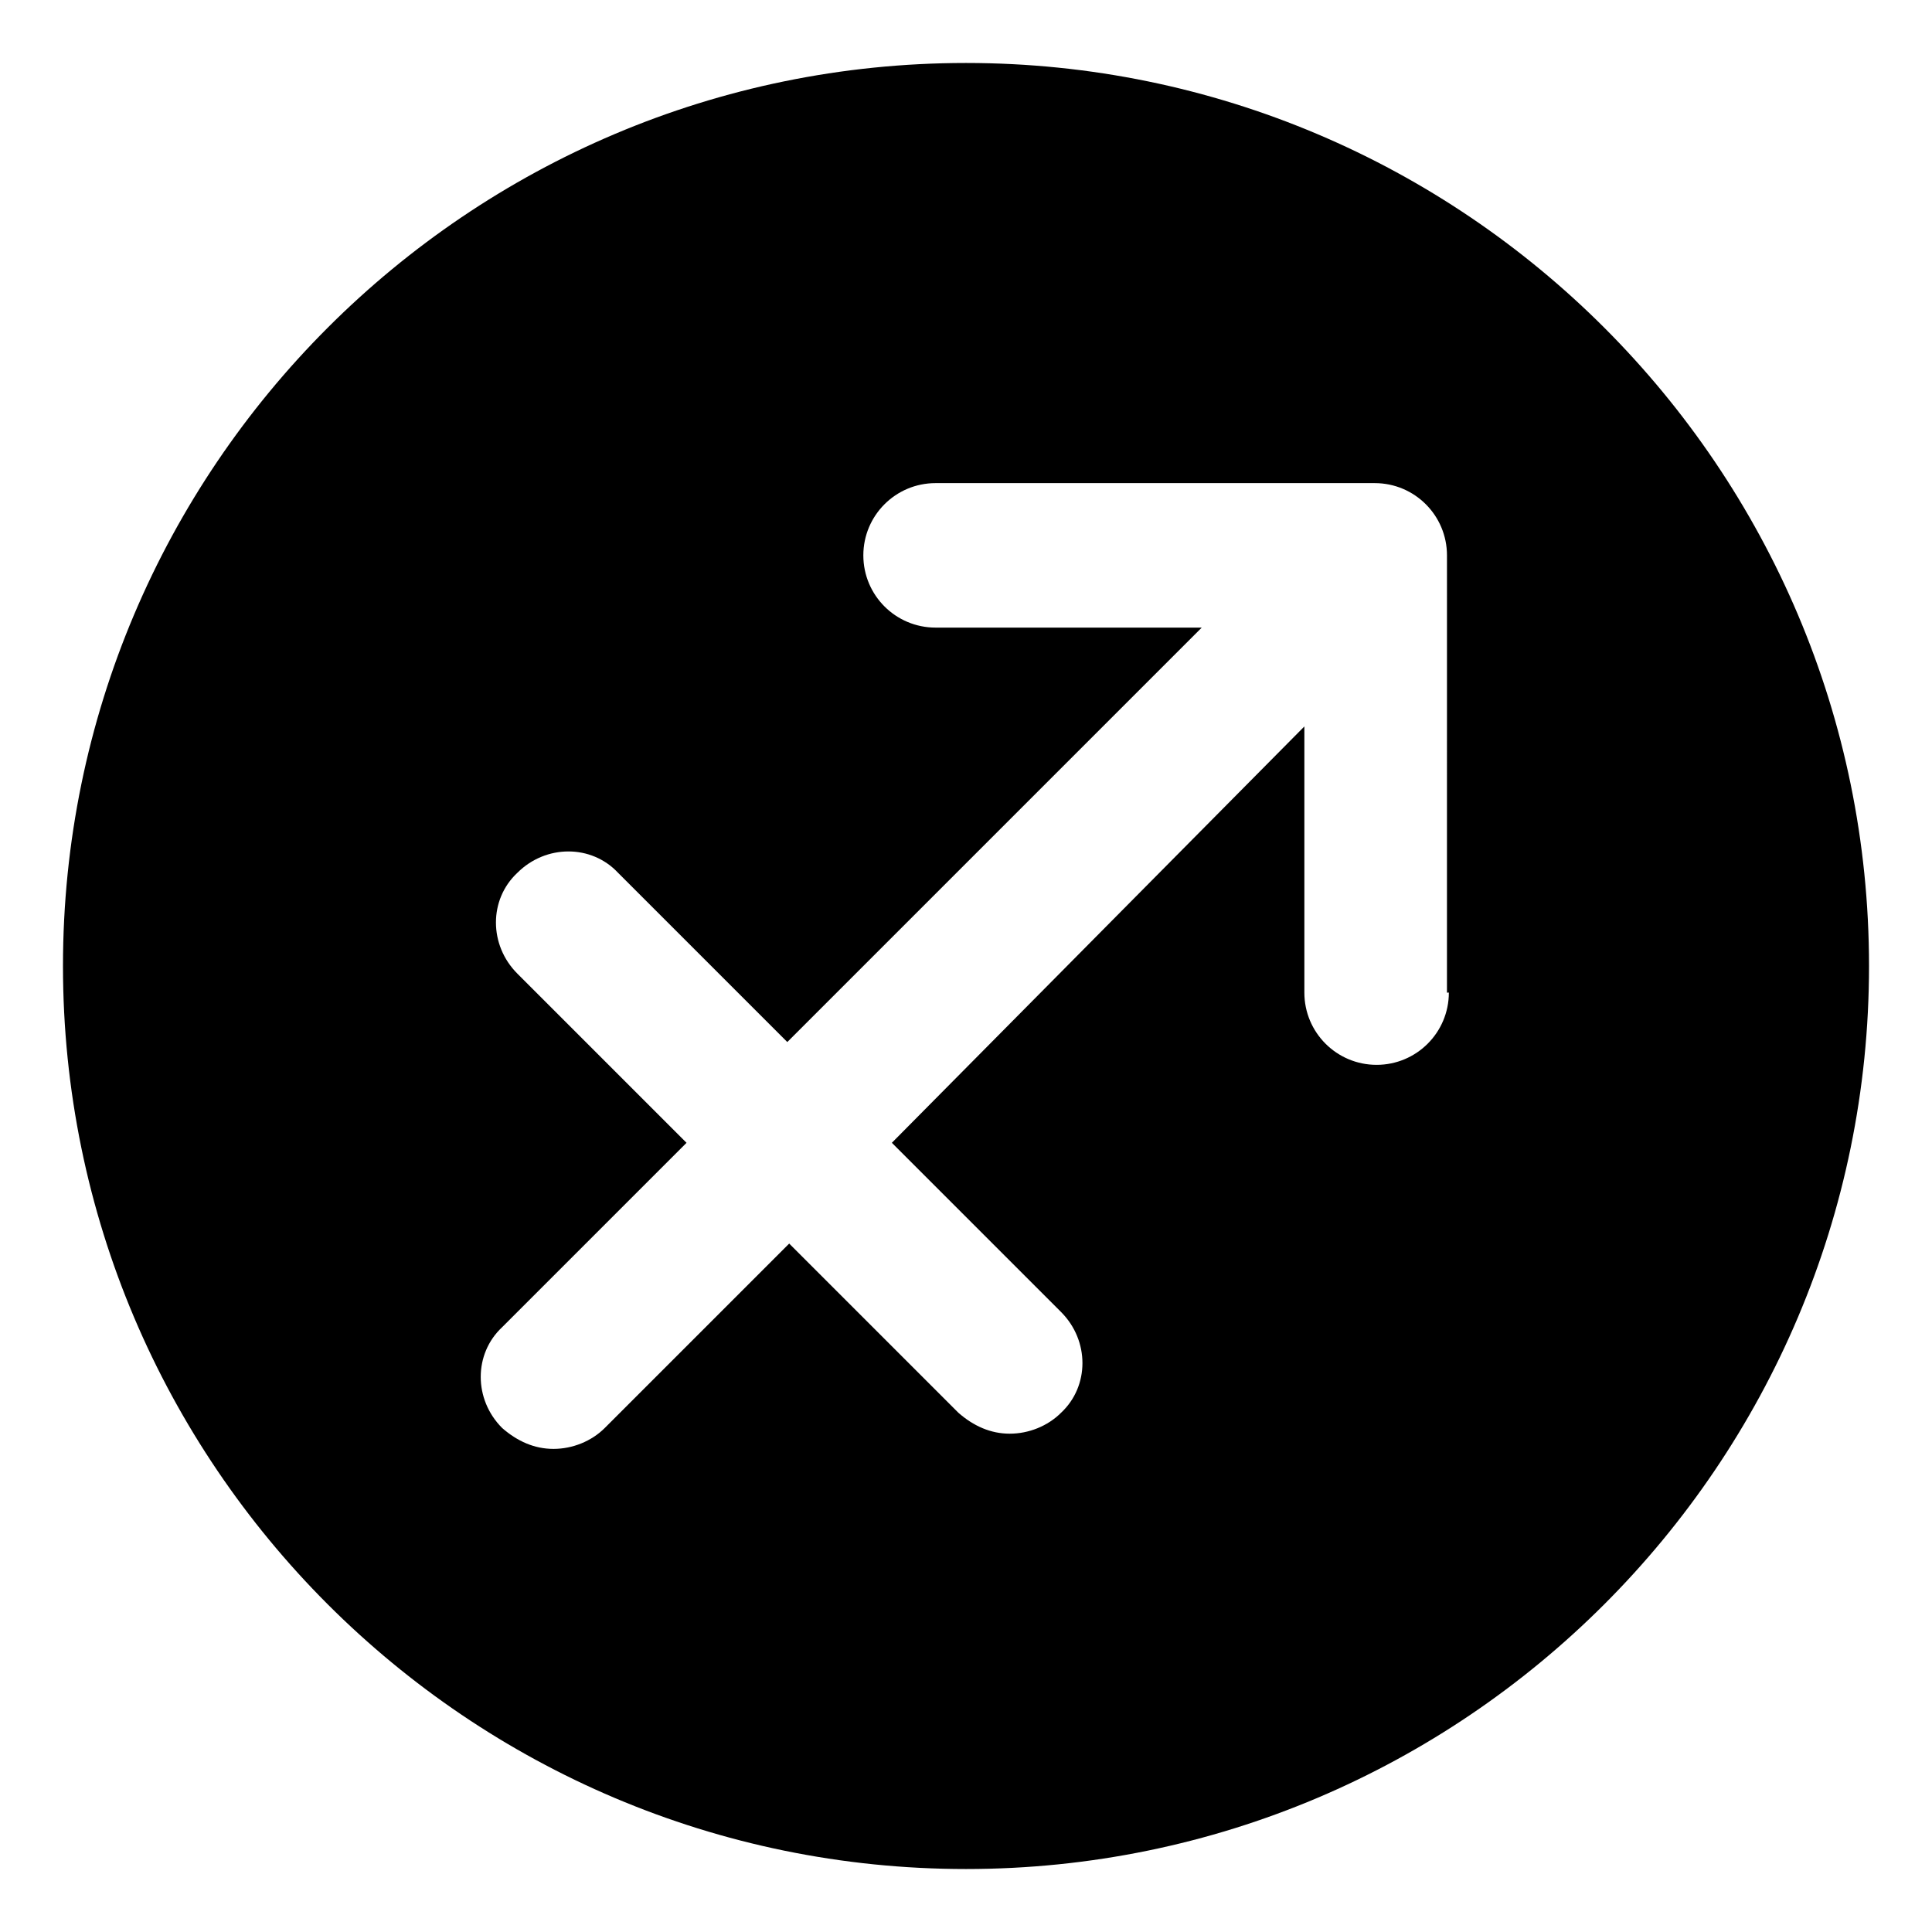 <?xml version="1.0" encoding="UTF-8"?>
<!-- Uploaded to: SVG Repo, www.svgrepo.com, Generator: SVG Repo Mixer Tools -->
<svg fill="#000000" width="800px" height="800px" version="1.1" viewBox="144 144 512 512" xmlns="http://www.w3.org/2000/svg">
 <path d="m400 160.69c-132 0-239.31 107.31-239.31 239.31 0 132 107.31 239.31 239.31 239.31s239.31-107.31 239.31-239.31c0-132-107.31-239.31-239.31-239.31zm127.96 246.36c0 10.578-8.566 19.145-19.145 19.145-10.578 0-19.145-8.566-19.145-19.145v-70.535l-109.32 110.34 44.84 44.84c7.559 7.559 7.559 19.648 0 26.703-3.527 3.527-8.566 5.543-13.602 5.543-5.039 0-9.574-2.016-13.602-5.543l-44.84-44.84-48.875 48.871c-3.527 3.527-8.566 5.543-13.602 5.543-5.039 0-9.574-2.016-13.602-5.543-7.559-7.559-7.559-19.648 0-26.703l48.871-48.871-44.84-44.84c-7.559-7.559-7.559-19.648 0-26.703 7.559-7.559 19.648-7.559 26.703 0l44.84 44.84 109.83-109.83h-70.535c-10.578 0-19.145-8.566-19.145-19.145s8.566-19.145 19.145-19.145h116.38c10.578 0 19.145 8.566 19.145 19.145l-0.004 115.88z"/>
</svg>